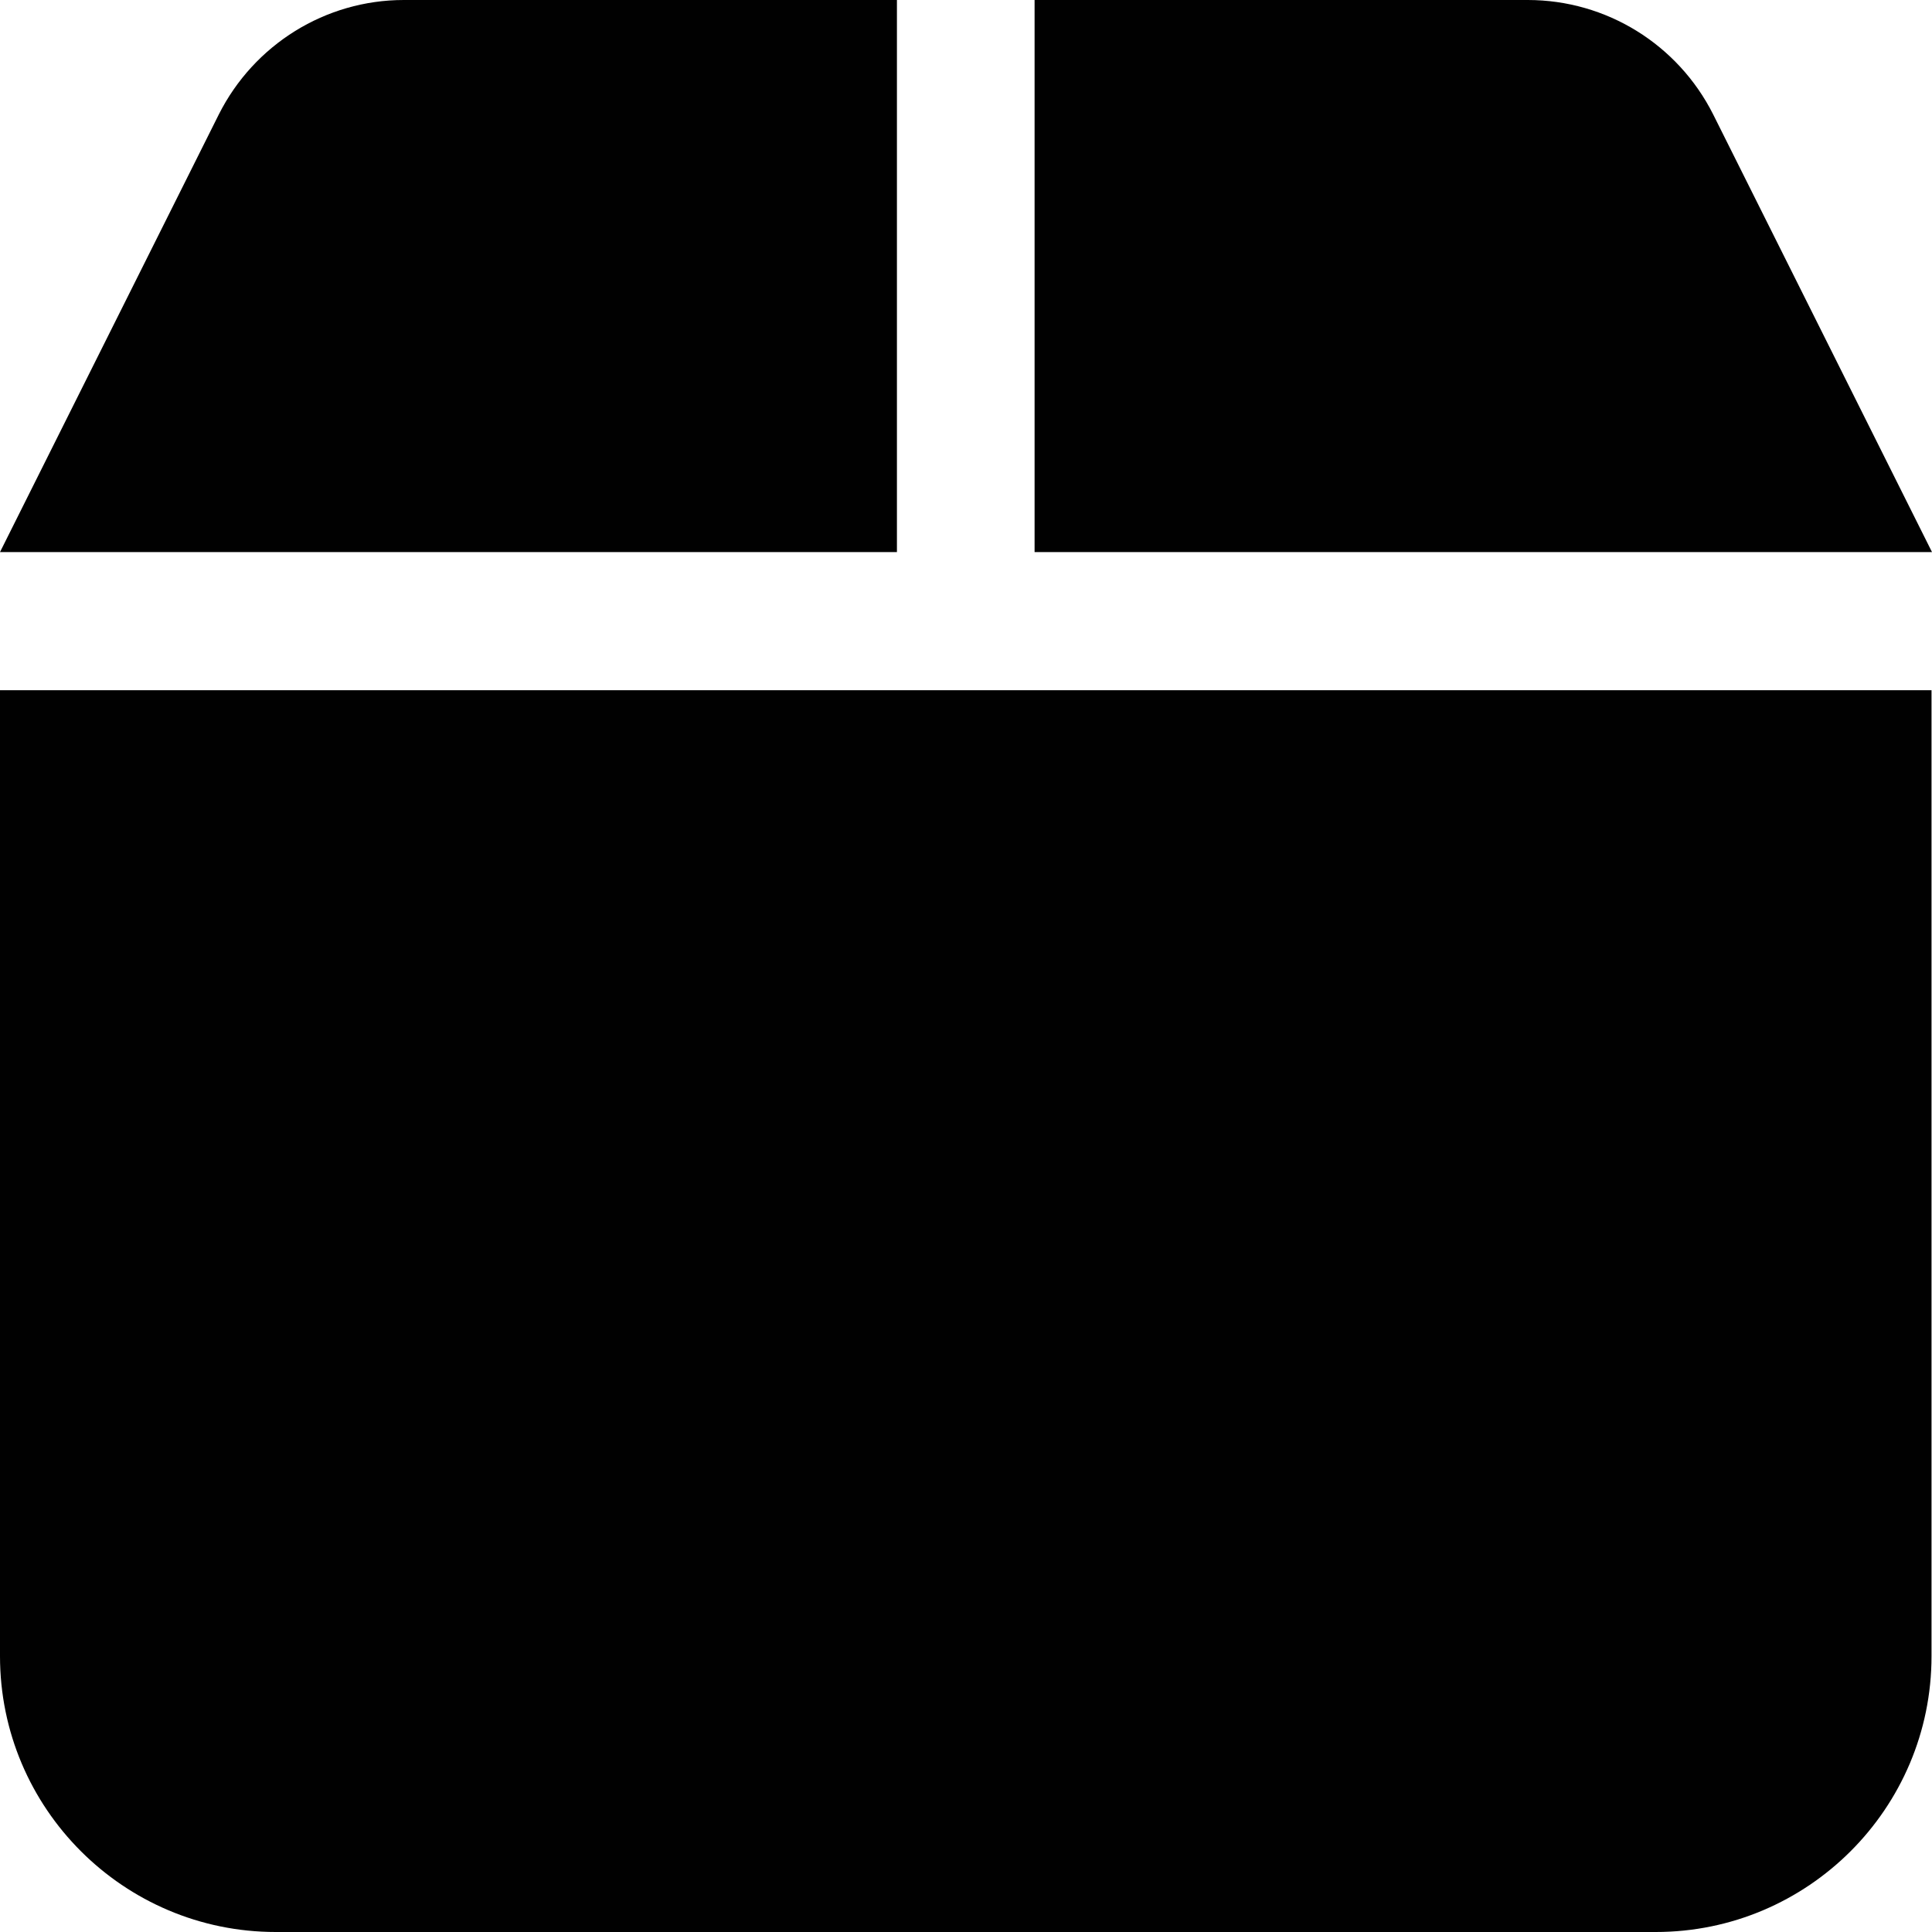 <?xml version="1.0" encoding="UTF-8"?>
<svg id="Layer_1" data-name="Layer 1" xmlns="http://www.w3.org/2000/svg" xmlns:xlink="http://www.w3.org/1999/xlink" viewBox="0 0 40 40">
  <defs>
    <style>
      .cls-1 {
        fill: none;
      }

      .cls-2 {
        fill: #010101;
      }

      .cls-3 {
        clip-path: url(#clippath);
      }
    </style>
    <clipPath id="clippath">
      <rect class="cls-1" width="40" height="40"/>
    </clipPath>
  </defs>
  <g class="cls-3">
    <path class="cls-2" d="M4.53,2.37L0,11.43h18.57V0h-10.21C6.74,0,5.26.92,4.53,2.37ZM21.43,11.43h18.57l-4.53-9.06C34.74.92,33.26,0,31.63,0h-10.21v11.43ZM40,14.29H0v20C0,37.44,2.56,40,5.71,40h28.57c3.15,0,5.71-2.56,5.71-5.71V14.29Z"/>
  </g>
</svg>